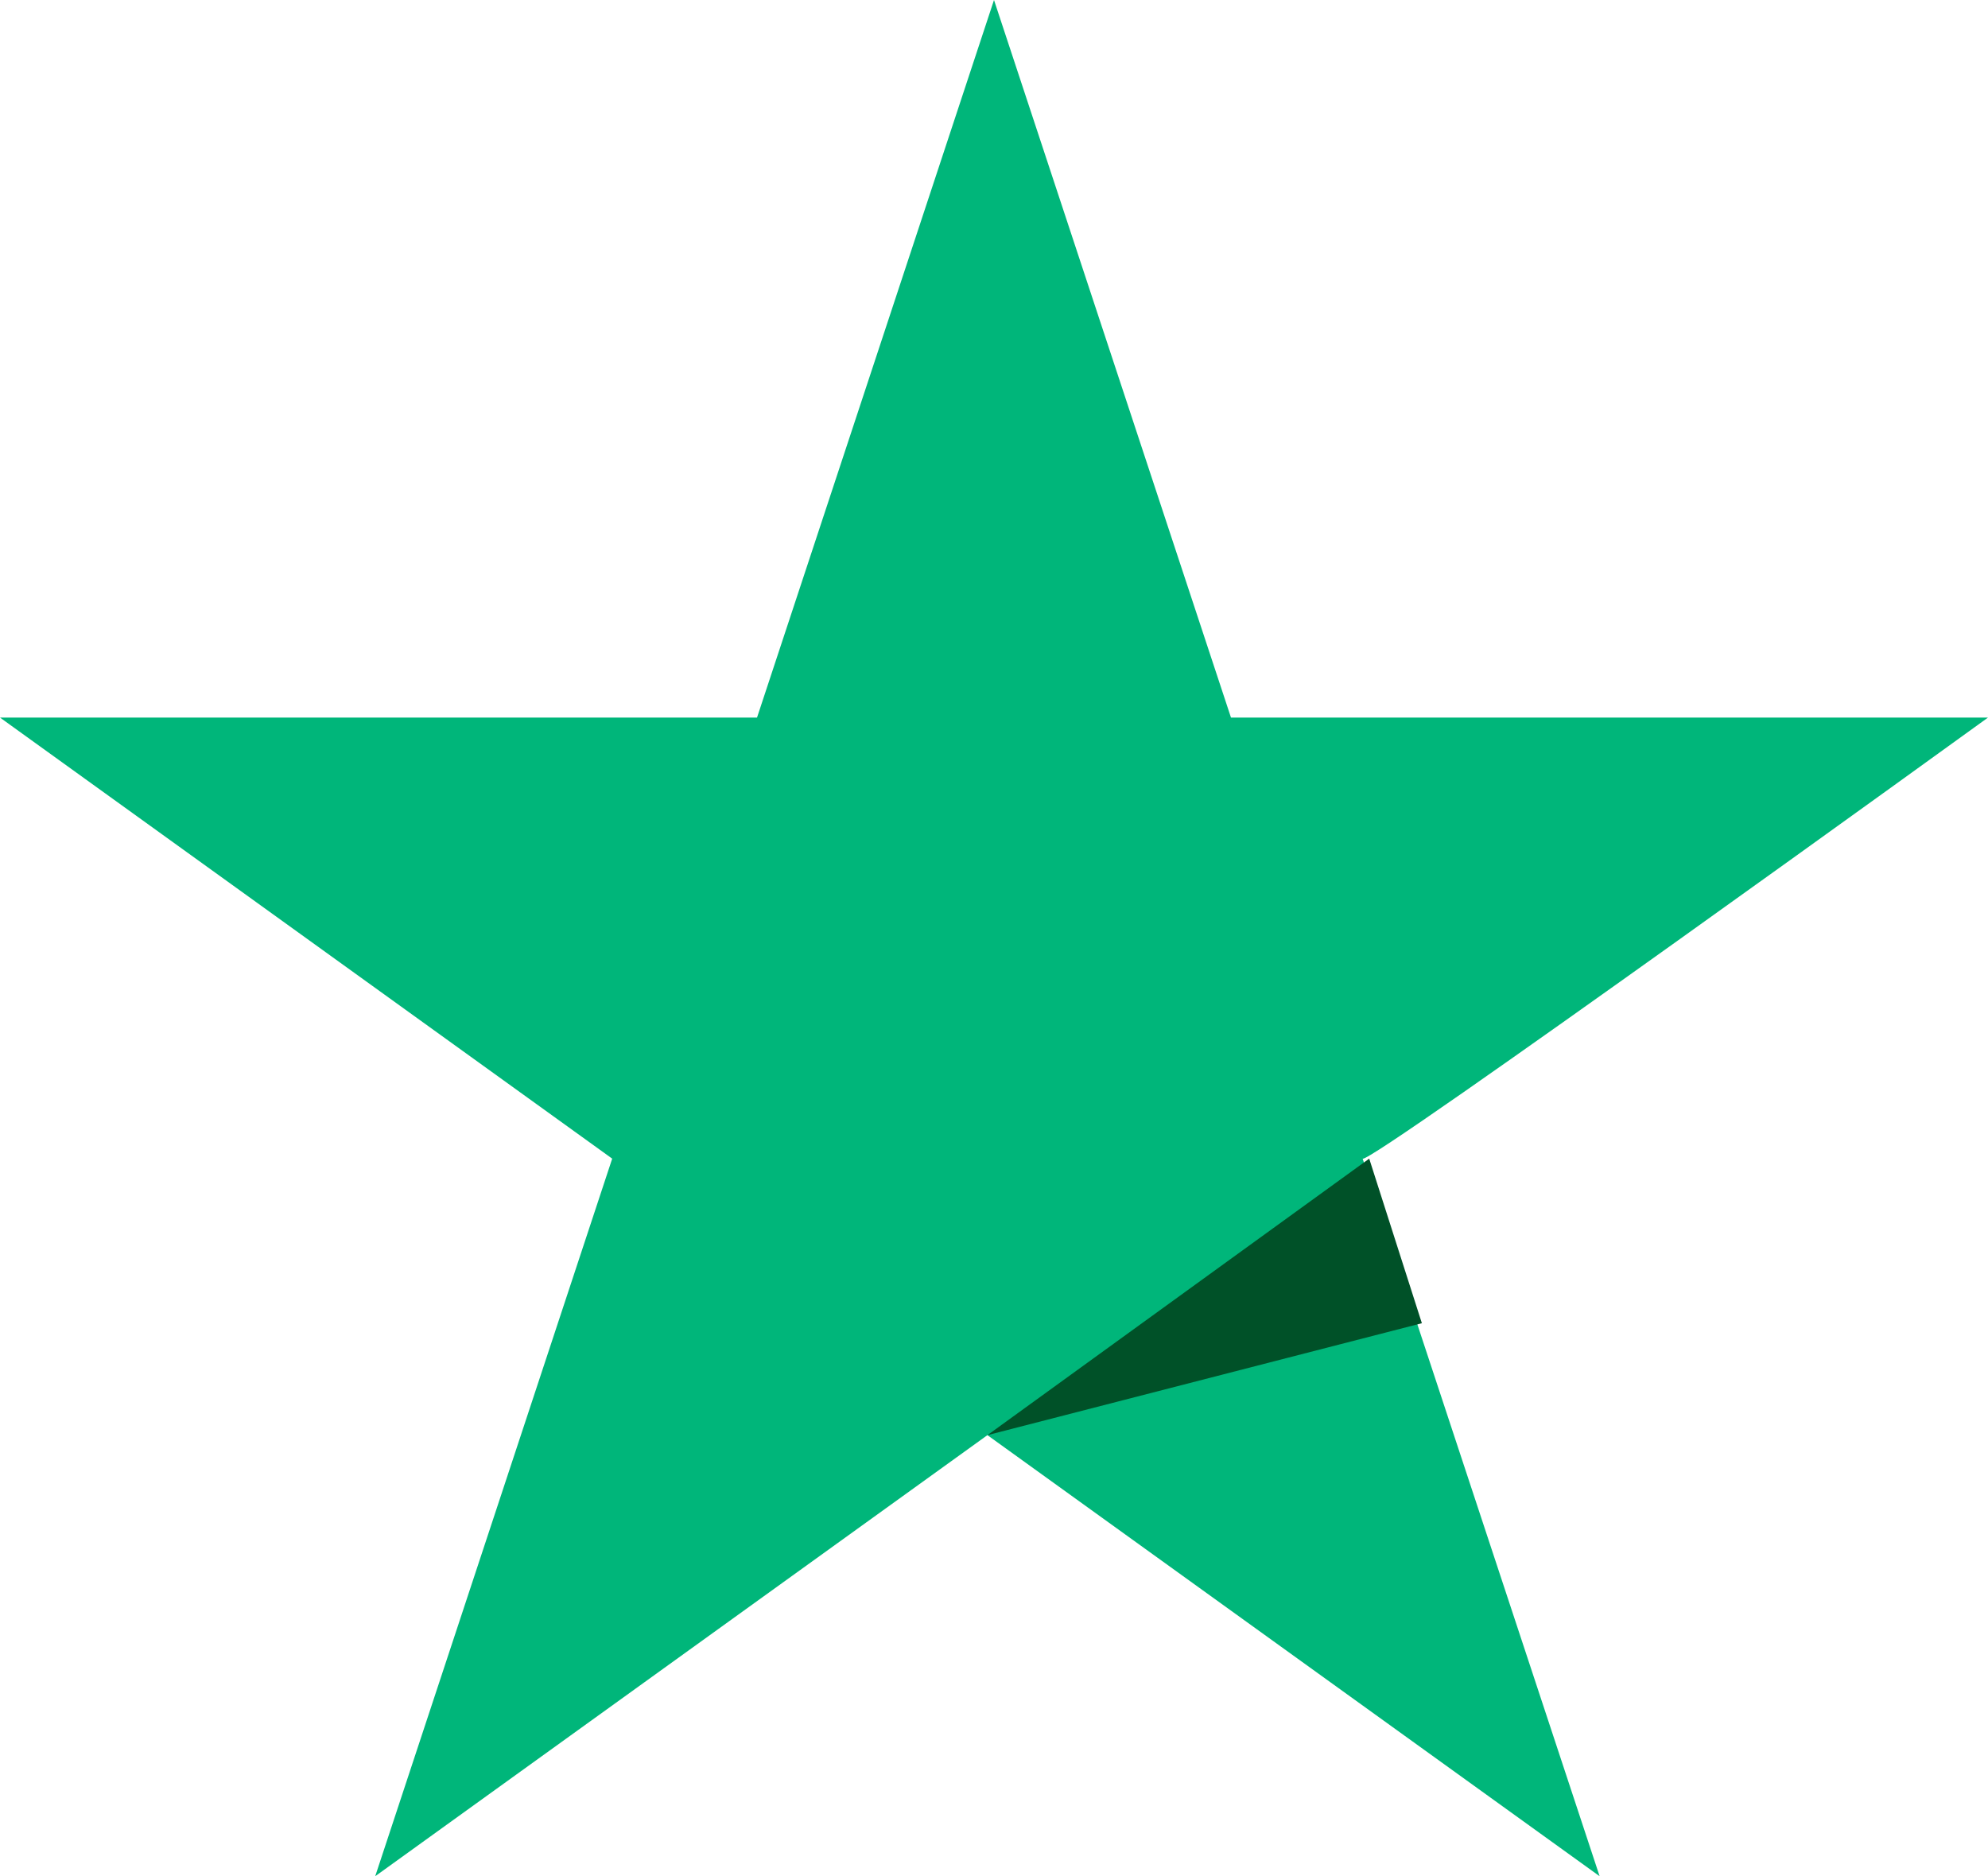 <?xml version="1.0" encoding="utf-8"?>
<!-- Generator: Adobe Illustrator 23.0.1, SVG Export Plug-In . SVG Version: 6.00 Build 0)  -->
<svg version="1.1" id="Layer_1" xmlns="http://www.w3.org/2000/svg" xmlns:xlink="http://www.w3.org/1999/xlink" x="0px" y="0px"
	 viewBox="0 0 30.2 28.5" style="enable-background:new 0 0 30.2 28.5;" xml:space="preserve">
<style type="text/css">
	.st0{fill:#00B67A;}
	.st1{fill:#005128;}
</style>
<title>Trustpilot</title>
<path class="st0" d="M30.2,10.9H18.7L15.1,0l-3.6,10.9H0l9.3,6.7L5.7,28.5l9.3-6.7l9.3,6.7l-3.6-10.9C20.8,17.7,30.2,10.9,30.2,10.9
	z"/>
<path class="st1" d="M21.6,20.1l-0.8-2.5L15,21.8L21.6,20.1z"/>
</svg>
